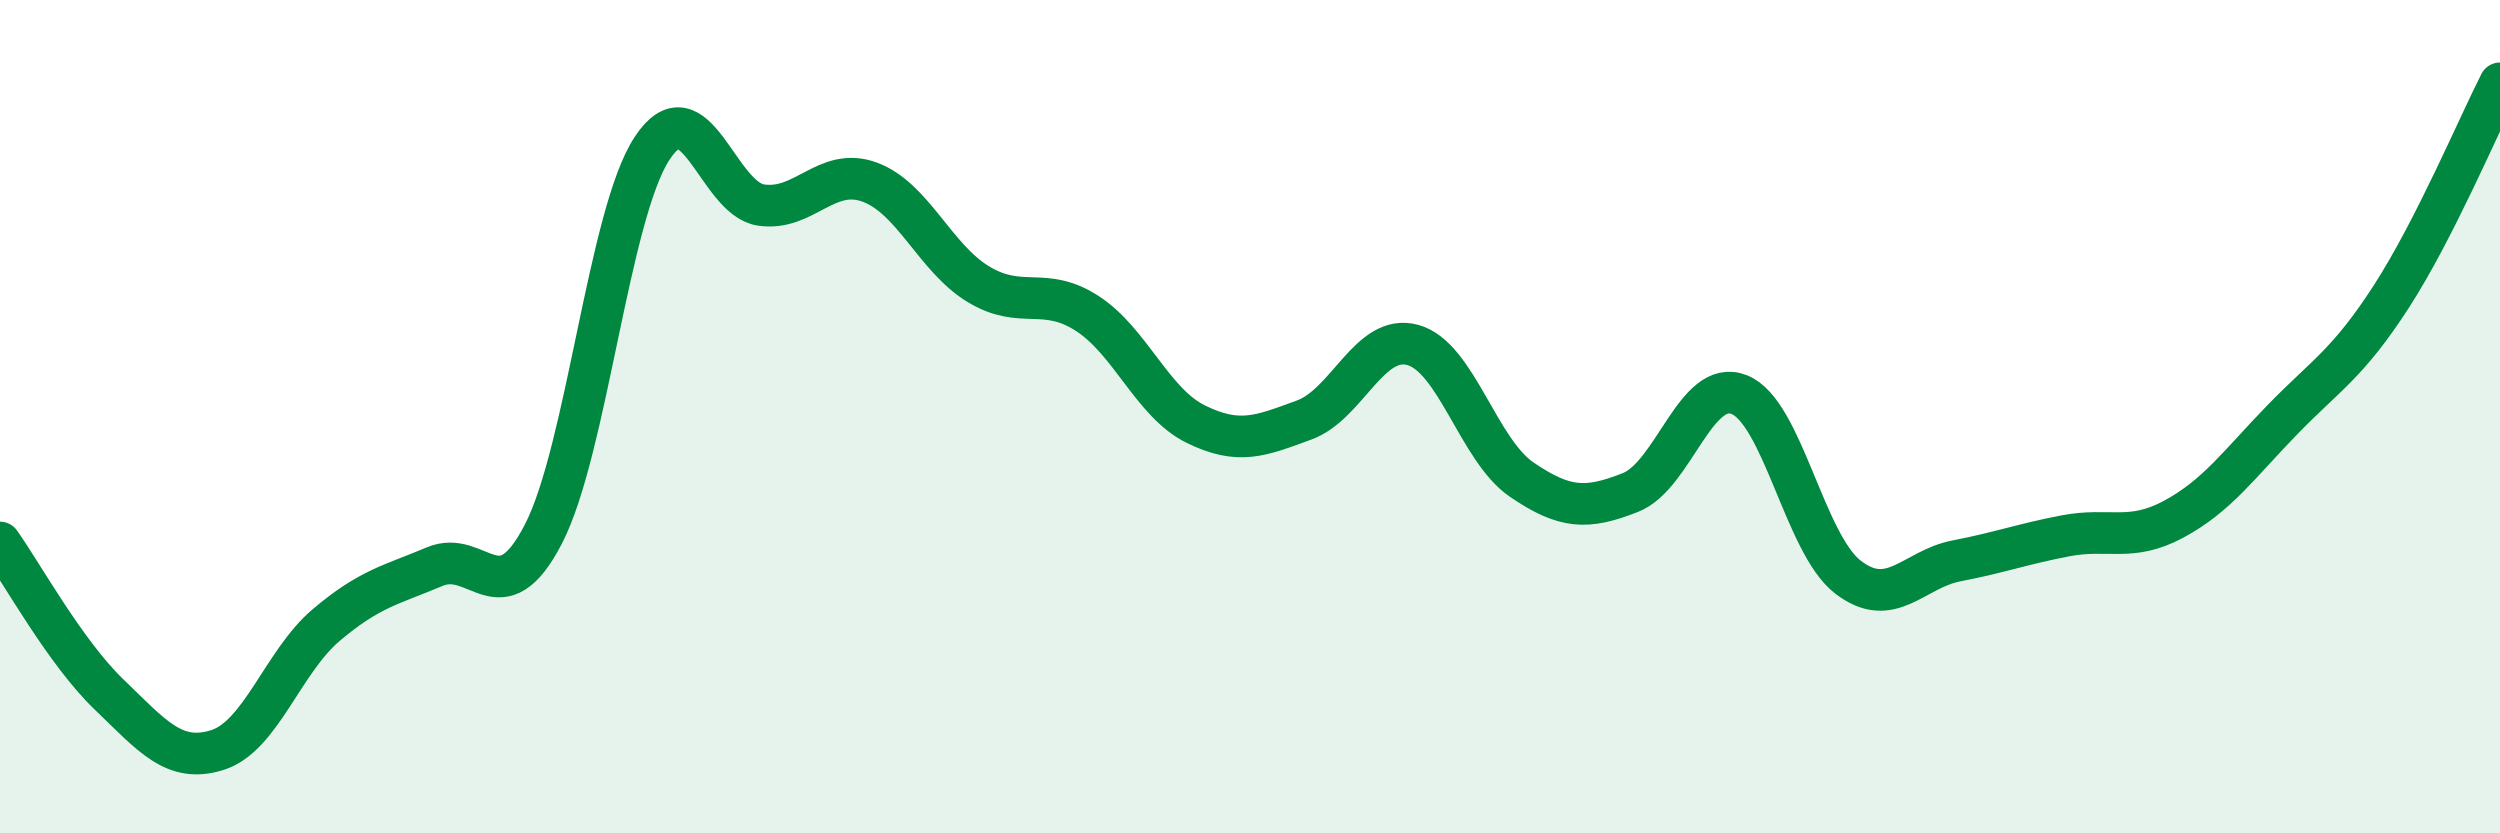 
    <svg width="60" height="20" viewBox="0 0 60 20" xmlns="http://www.w3.org/2000/svg">
      <path
        d="M 0,13.02 C 0.52,13.75 1.57,15.66 2.61,16.66 C 3.65,17.66 4.18,18.33 5.22,18 C 6.26,17.67 6.79,15.88 7.83,15 C 8.87,14.12 9.39,14.04 10.43,13.6 C 11.47,13.16 12,14.83 13.04,12.82 C 14.08,10.81 14.61,5.14 15.65,3.56 C 16.69,1.98 17.22,4.76 18.26,4.92 C 19.3,5.08 19.83,3.99 20.87,4.37 C 21.91,4.75 22.44,6.19 23.48,6.82 C 24.52,7.45 25.05,6.85 26.09,7.52 C 27.13,8.19 27.66,9.67 28.7,10.18 C 29.74,10.69 30.26,10.46 31.3,10.08 C 32.34,9.7 32.87,7.99 33.91,8.28 C 34.95,8.57 35.48,10.8 36.52,11.51 C 37.56,12.22 38.09,12.23 39.13,11.82 C 40.17,11.41 40.7,9.06 41.74,9.47 C 42.78,9.88 43.31,13.05 44.35,13.85 C 45.39,14.65 45.92,13.66 46.96,13.46 C 48,13.26 48.53,13.06 49.57,12.86 C 50.61,12.66 51.13,13.02 52.17,12.46 C 53.21,11.9 53.74,11.14 54.78,10.07 C 55.82,9 56.35,8.73 57.39,7.12 C 58.43,5.51 59.48,3.02 60,2L60 20L0 20Z"
        fill="#008740"
        opacity="0.1"
        stroke-linecap="round"
        stroke-linejoin="round"
      />
      <path
        d="M 0,13.02 C 0.52,13.75 1.57,15.66 2.61,16.66 C 3.65,17.66 4.18,18.33 5.22,18 C 6.26,17.67 6.79,15.88 7.83,15 C 8.87,14.12 9.39,14.04 10.43,13.6 C 11.47,13.16 12,14.83 13.04,12.82 C 14.08,10.81 14.61,5.14 15.65,3.56 C 16.69,1.98 17.22,4.76 18.26,4.92 C 19.3,5.08 19.83,3.99 20.87,4.37 C 21.91,4.75 22.44,6.19 23.48,6.82 C 24.52,7.45 25.05,6.85 26.09,7.52 C 27.13,8.19 27.66,9.67 28.7,10.18 C 29.74,10.69 30.26,10.46 31.3,10.08 C 32.34,9.7 32.87,7.99 33.91,8.28 C 34.95,8.57 35.48,10.8 36.52,11.51 C 37.56,12.22 38.09,12.23 39.13,11.82 C 40.17,11.41 40.7,9.06 41.74,9.47 C 42.78,9.88 43.31,13.05 44.35,13.85 C 45.39,14.65 45.92,13.66 46.96,13.46 C 48,13.26 48.53,13.06 49.57,12.86 C 50.61,12.66 51.13,13.02 52.17,12.46 C 53.21,11.9 53.74,11.14 54.78,10.07 C 55.82,9 56.35,8.73 57.39,7.12 C 58.43,5.51 59.48,3.02 60,2"
        stroke="#008740"
        stroke-width="1"
        fill="none"
        stroke-linecap="round"
        stroke-linejoin="round"
      />
    </svg>
  